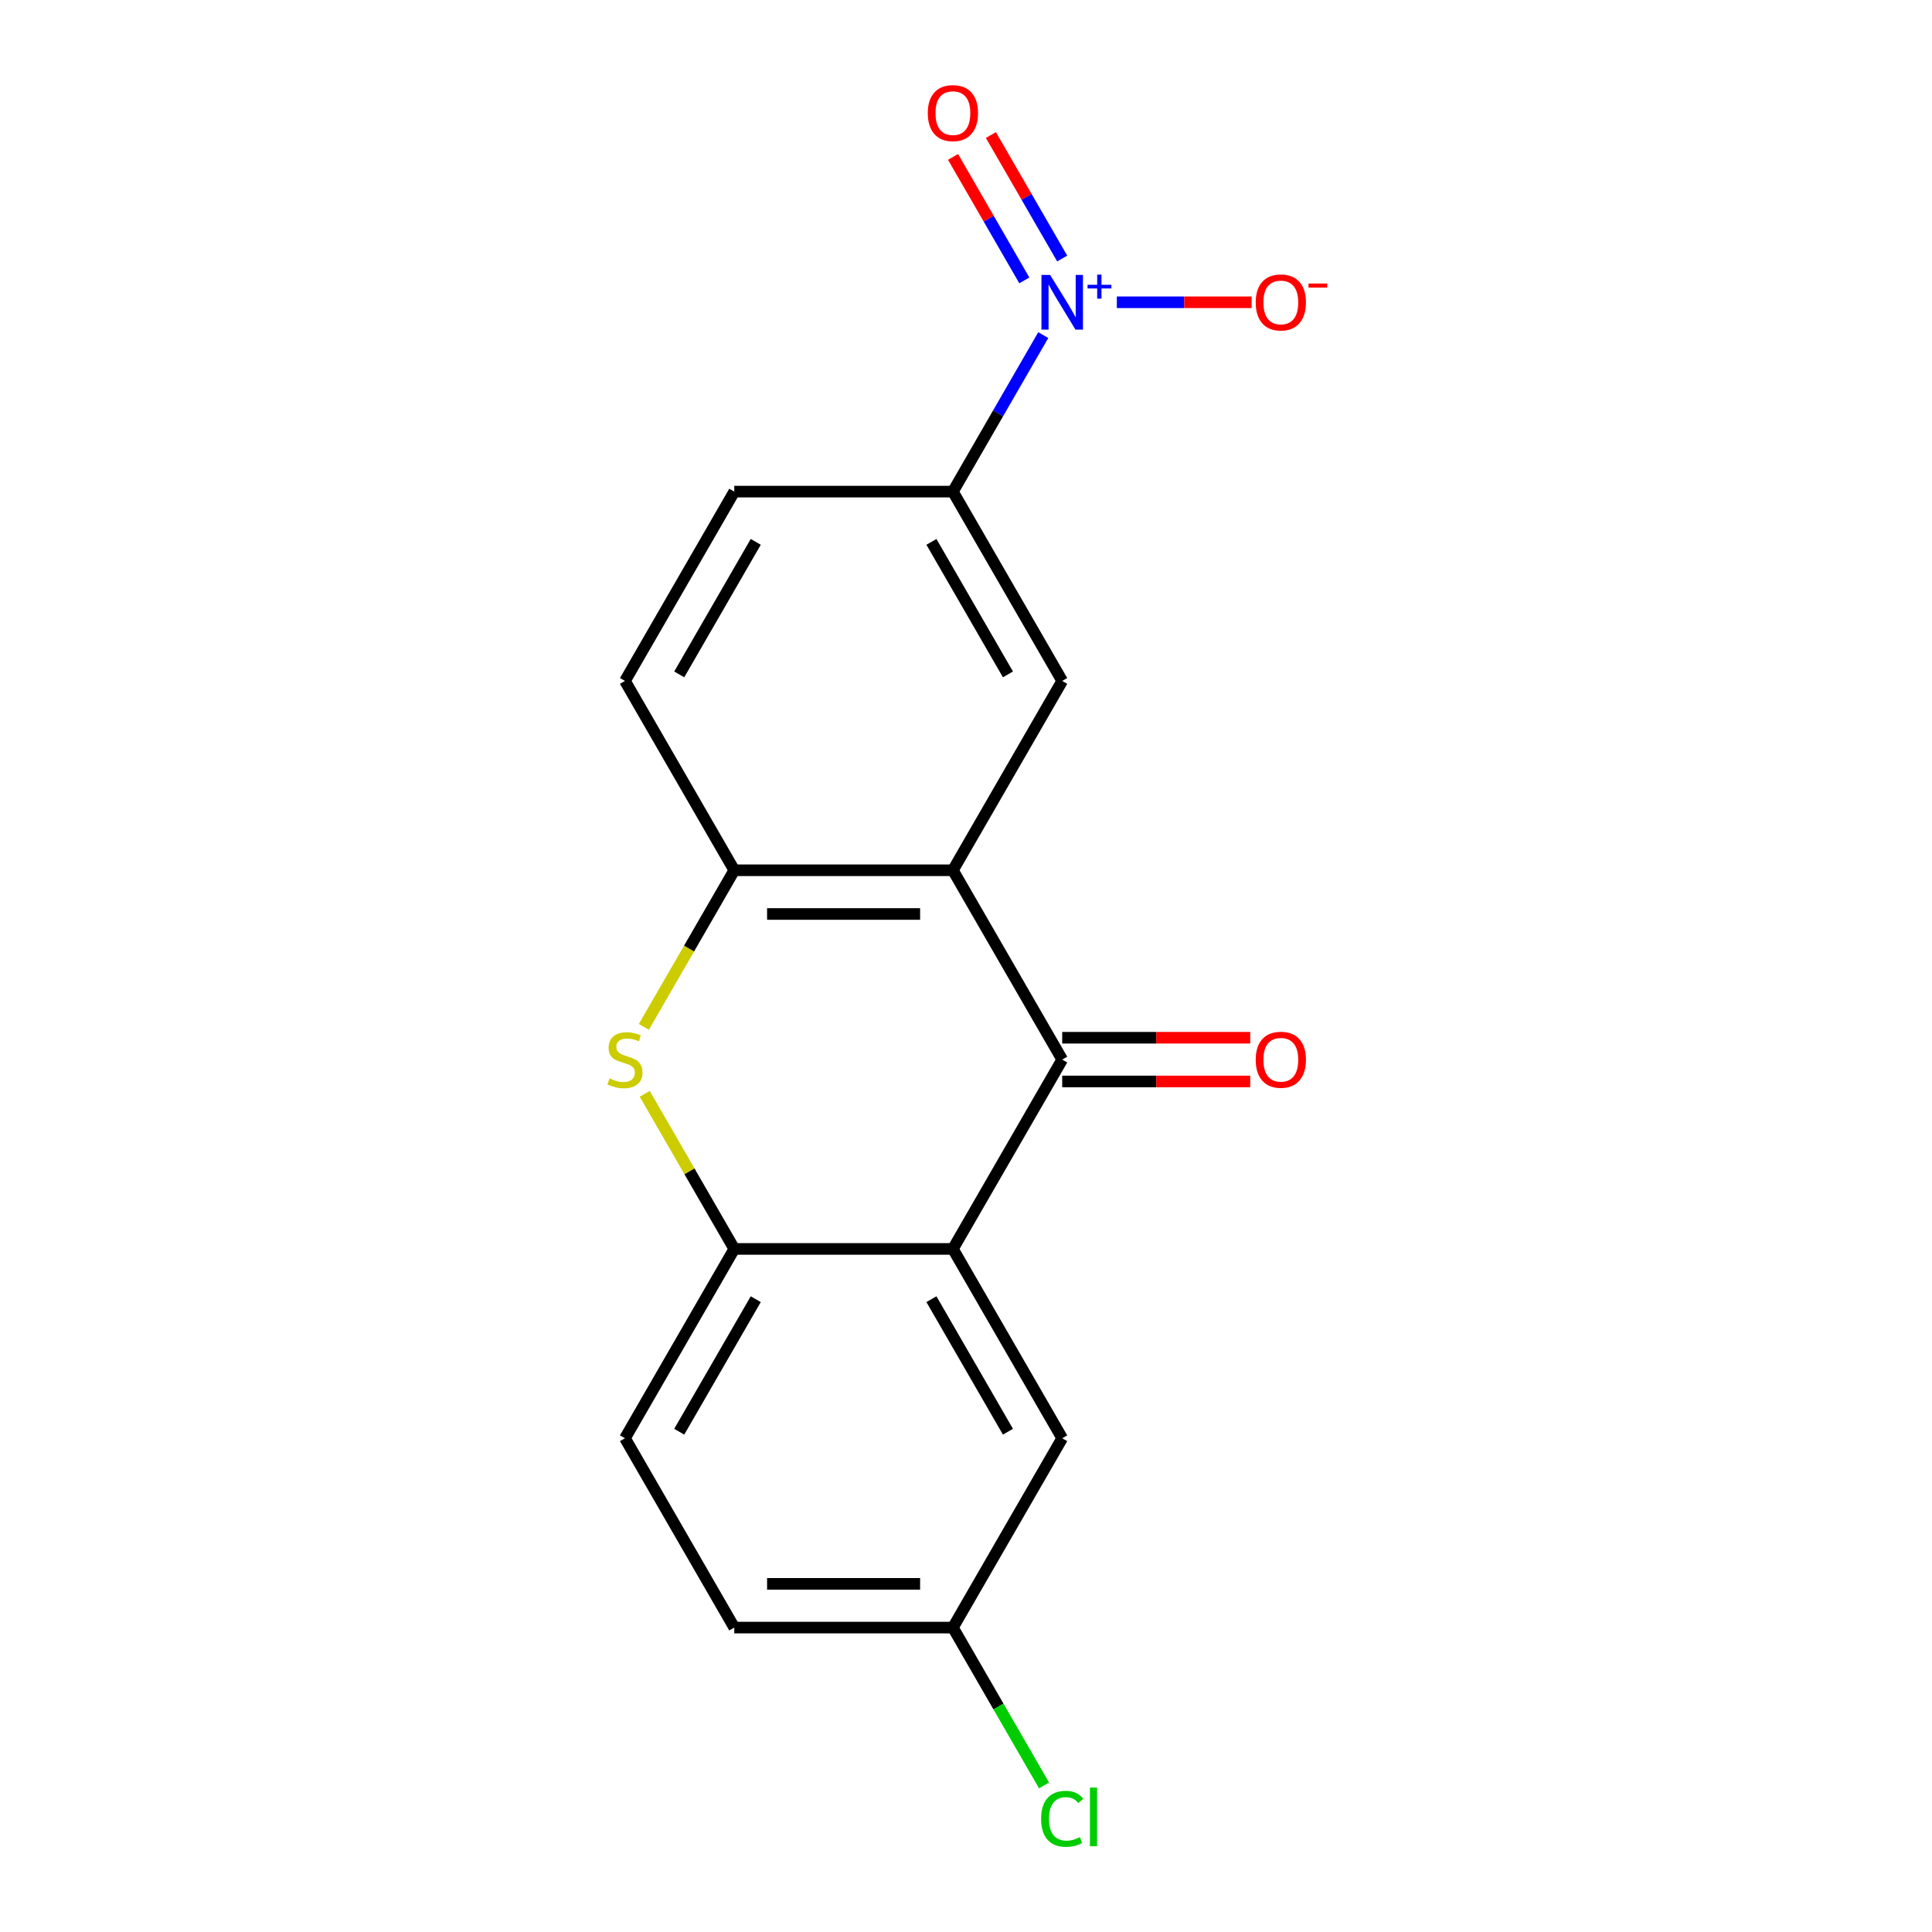 <?xml version='1.0' encoding='iso-8859-1'?>
<svg version='1.1' baseProfile='full'
              xmlns='http://www.w3.org/2000/svg'
                      xmlns:rdkit='http://www.rdkit.org/xml'
                      xmlns:xlink='http://www.w3.org/1999/xlink'
                  xml:space='preserve'
width='1000px' height='1000px' viewBox='0 0 1000 1000'>
<!-- END OF HEADER -->
<rect style='opacity:1.0;fill:#FFFFFF;stroke:none' width='1000' height='1000' x='0' y='0'> </rect>
<path class='bond-0' d='M 493.22,450.448 L 549.798,548.444' style='fill:none;fill-rule:evenodd;stroke:#000000;stroke-width:6px;stroke-linecap:butt;stroke-linejoin:miter;stroke-opacity:1' />
<path class='bond-4' d='M 493.22,450.448 L 380.063,450.448' style='fill:none;fill-rule:evenodd;stroke:#000000;stroke-width:6px;stroke-linecap:butt;stroke-linejoin:miter;stroke-opacity:1' />
<path class='bond-4' d='M 476.247,473.079 L 397.037,473.079' style='fill:none;fill-rule:evenodd;stroke:#000000;stroke-width:6px;stroke-linecap:butt;stroke-linejoin:miter;stroke-opacity:1' />
<path class='bond-6' d='M 493.22,450.448 L 549.798,352.451' style='fill:none;fill-rule:evenodd;stroke:#000000;stroke-width:6px;stroke-linecap:butt;stroke-linejoin:miter;stroke-opacity:1' />
<path class='bond-1' d='M 549.798,548.444 L 493.22,646.441' style='fill:none;fill-rule:evenodd;stroke:#000000;stroke-width:6px;stroke-linecap:butt;stroke-linejoin:miter;stroke-opacity:1' />
<path class='bond-11' d='M 549.798,559.76 L 598.462,559.76' style='fill:none;fill-rule:evenodd;stroke:#000000;stroke-width:6px;stroke-linecap:butt;stroke-linejoin:miter;stroke-opacity:1' />
<path class='bond-11' d='M 598.462,559.76 L 647.126,559.76' style='fill:none;fill-rule:evenodd;stroke:#FF0000;stroke-width:6px;stroke-linecap:butt;stroke-linejoin:miter;stroke-opacity:1' />
<path class='bond-11' d='M 549.798,537.129 L 598.462,537.129' style='fill:none;fill-rule:evenodd;stroke:#000000;stroke-width:6px;stroke-linecap:butt;stroke-linejoin:miter;stroke-opacity:1' />
<path class='bond-11' d='M 598.462,537.129 L 647.126,537.129' style='fill:none;fill-rule:evenodd;stroke:#FF0000;stroke-width:6px;stroke-linecap:butt;stroke-linejoin:miter;stroke-opacity:1' />
<path class='bond-9' d='M 493.22,646.441 L 549.798,744.437' style='fill:none;fill-rule:evenodd;stroke:#000000;stroke-width:6px;stroke-linecap:butt;stroke-linejoin:miter;stroke-opacity:1' />
<path class='bond-9' d='M 482.107,672.456 L 521.712,741.053' style='fill:none;fill-rule:evenodd;stroke:#000000;stroke-width:6px;stroke-linecap:butt;stroke-linejoin:miter;stroke-opacity:1' />
<path class='bond-19' d='M 493.22,646.441 L 380.063,646.441' style='fill:none;fill-rule:evenodd;stroke:#000000;stroke-width:6px;stroke-linecap:butt;stroke-linejoin:miter;stroke-opacity:1' />
<path class='bond-2' d='M 539.99,173.447 L 516.605,213.951' style='fill:none;fill-rule:evenodd;stroke:#0000FF;stroke-width:6px;stroke-linecap:butt;stroke-linejoin:miter;stroke-opacity:1' />
<path class='bond-2' d='M 516.605,213.951 L 493.22,254.455' style='fill:none;fill-rule:evenodd;stroke:#000000;stroke-width:6px;stroke-linecap:butt;stroke-linejoin:miter;stroke-opacity:1' />
<path class='bond-8' d='M 578.072,156.458 L 612.953,156.458' style='fill:none;fill-rule:evenodd;stroke:#0000FF;stroke-width:6px;stroke-linecap:butt;stroke-linejoin:miter;stroke-opacity:1' />
<path class='bond-8' d='M 612.953,156.458 L 647.833,156.458' style='fill:none;fill-rule:evenodd;stroke:#FF0000;stroke-width:6px;stroke-linecap:butt;stroke-linejoin:miter;stroke-opacity:1' />
<path class='bond-10' d='M 549.789,133.811 L 531.341,101.857' style='fill:none;fill-rule:evenodd;stroke:#0000FF;stroke-width:6px;stroke-linecap:butt;stroke-linejoin:miter;stroke-opacity:1' />
<path class='bond-10' d='M 531.341,101.857 L 512.892,69.902' style='fill:none;fill-rule:evenodd;stroke:#FF0000;stroke-width:6px;stroke-linecap:butt;stroke-linejoin:miter;stroke-opacity:1' />
<path class='bond-10' d='M 530.19,145.127 L 511.741,113.172' style='fill:none;fill-rule:evenodd;stroke:#0000FF;stroke-width:6px;stroke-linecap:butt;stroke-linejoin:miter;stroke-opacity:1' />
<path class='bond-10' d='M 511.741,113.172 L 493.292,81.218' style='fill:none;fill-rule:evenodd;stroke:#FF0000;stroke-width:6px;stroke-linecap:butt;stroke-linejoin:miter;stroke-opacity:1' />
<path class='bond-3' d='M 333.271,531.495 L 356.667,490.971' style='fill:none;fill-rule:evenodd;stroke:#CCCC00;stroke-width:6px;stroke-linecap:butt;stroke-linejoin:miter;stroke-opacity:1' />
<path class='bond-3' d='M 356.667,490.971 L 380.063,450.448' style='fill:none;fill-rule:evenodd;stroke:#000000;stroke-width:6px;stroke-linecap:butt;stroke-linejoin:miter;stroke-opacity:1' />
<path class='bond-5' d='M 333.709,566.153 L 356.886,606.297' style='fill:none;fill-rule:evenodd;stroke:#CCCC00;stroke-width:6px;stroke-linecap:butt;stroke-linejoin:miter;stroke-opacity:1' />
<path class='bond-5' d='M 356.886,606.297 L 380.063,646.441' style='fill:none;fill-rule:evenodd;stroke:#000000;stroke-width:6px;stroke-linecap:butt;stroke-linejoin:miter;stroke-opacity:1' />
<path class='bond-12' d='M 380.063,450.448 L 323.485,352.451' style='fill:none;fill-rule:evenodd;stroke:#000000;stroke-width:6px;stroke-linecap:butt;stroke-linejoin:miter;stroke-opacity:1' />
<path class='bond-13' d='M 380.063,646.441 L 323.485,744.437' style='fill:none;fill-rule:evenodd;stroke:#000000;stroke-width:6px;stroke-linecap:butt;stroke-linejoin:miter;stroke-opacity:1' />
<path class='bond-13' d='M 391.176,672.456 L 351.571,741.053' style='fill:none;fill-rule:evenodd;stroke:#000000;stroke-width:6px;stroke-linecap:butt;stroke-linejoin:miter;stroke-opacity:1' />
<path class='bond-7' d='M 549.798,352.451 L 493.22,254.455' style='fill:none;fill-rule:evenodd;stroke:#000000;stroke-width:6px;stroke-linecap:butt;stroke-linejoin:miter;stroke-opacity:1' />
<path class='bond-7' d='M 521.712,349.067 L 482.107,280.47' style='fill:none;fill-rule:evenodd;stroke:#000000;stroke-width:6px;stroke-linecap:butt;stroke-linejoin:miter;stroke-opacity:1' />
<path class='bond-14' d='M 493.22,254.455 L 380.063,254.455' style='fill:none;fill-rule:evenodd;stroke:#000000;stroke-width:6px;stroke-linecap:butt;stroke-linejoin:miter;stroke-opacity:1' />
<path class='bond-15' d='M 549.798,744.437 L 493.22,842.434' style='fill:none;fill-rule:evenodd;stroke:#000000;stroke-width:6px;stroke-linecap:butt;stroke-linejoin:miter;stroke-opacity:1' />
<path class='bond-18' d='M 323.485,352.451 L 380.063,254.455' style='fill:none;fill-rule:evenodd;stroke:#000000;stroke-width:6px;stroke-linecap:butt;stroke-linejoin:miter;stroke-opacity:1' />
<path class='bond-18' d='M 351.571,349.067 L 391.176,280.47' style='fill:none;fill-rule:evenodd;stroke:#000000;stroke-width:6px;stroke-linecap:butt;stroke-linejoin:miter;stroke-opacity:1' />
<path class='bond-16' d='M 323.485,744.437 L 380.063,842.434' style='fill:none;fill-rule:evenodd;stroke:#000000;stroke-width:6px;stroke-linecap:butt;stroke-linejoin:miter;stroke-opacity:1' />
<path class='bond-17' d='M 493.22,842.434 L 516.807,883.288' style='fill:none;fill-rule:evenodd;stroke:#000000;stroke-width:6px;stroke-linecap:butt;stroke-linejoin:miter;stroke-opacity:1' />
<path class='bond-17' d='M 516.807,883.288 L 540.394,924.141' style='fill:none;fill-rule:evenodd;stroke:#00CC00;stroke-width:6px;stroke-linecap:butt;stroke-linejoin:miter;stroke-opacity:1' />
<path class='bond-20' d='M 493.22,842.434 L 380.063,842.434' style='fill:none;fill-rule:evenodd;stroke:#000000;stroke-width:6px;stroke-linecap:butt;stroke-linejoin:miter;stroke-opacity:1' />
<path class='bond-20' d='M 476.247,819.803 L 397.037,819.803' style='fill:none;fill-rule:evenodd;stroke:#000000;stroke-width:6px;stroke-linecap:butt;stroke-linejoin:miter;stroke-opacity:1' />
<path  class='atom-3' d='M 543.538 142.298
L 552.818 157.298
Q 553.738 158.778, 555.218 161.458
Q 556.698 164.138, 556.778 164.298
L 556.778 142.298
L 560.538 142.298
L 560.538 170.618
L 556.658 170.618
L 546.698 154.218
Q 545.538 152.298, 544.298 150.098
Q 543.098 147.898, 542.738 147.218
L 542.738 170.618
L 539.058 170.618
L 539.058 142.298
L 543.538 142.298
' fill='#0000FF'/>
<path  class='atom-3' d='M 562.914 147.403
L 567.904 147.403
L 567.904 142.149
L 570.122 142.149
L 570.122 147.403
L 575.243 147.403
L 575.243 149.304
L 570.122 149.304
L 570.122 154.584
L 567.904 154.584
L 567.904 149.304
L 562.914 149.304
L 562.914 147.403
' fill='#0000FF'/>
<path  class='atom-4' d='M 315.485 558.164
Q 315.805 558.284, 317.125 558.844
Q 318.445 559.404, 319.885 559.764
Q 321.365 560.084, 322.805 560.084
Q 325.485 560.084, 327.045 558.804
Q 328.605 557.484, 328.605 555.204
Q 328.605 553.644, 327.805 552.684
Q 327.045 551.724, 325.845 551.204
Q 324.645 550.684, 322.645 550.084
Q 320.125 549.324, 318.605 548.604
Q 317.125 547.884, 316.045 546.364
Q 315.005 544.844, 315.005 542.284
Q 315.005 538.724, 317.405 536.524
Q 319.845 534.324, 324.645 534.324
Q 327.925 534.324, 331.645 535.884
L 330.725 538.964
Q 327.325 537.564, 324.765 537.564
Q 322.005 537.564, 320.485 538.724
Q 318.965 539.844, 319.005 541.804
Q 319.005 543.324, 319.765 544.244
Q 320.565 545.164, 321.685 545.684
Q 322.845 546.204, 324.765 546.804
Q 327.325 547.604, 328.845 548.404
Q 330.365 549.204, 331.445 550.844
Q 332.565 552.444, 332.565 555.204
Q 332.565 559.124, 329.925 561.244
Q 327.325 563.324, 322.965 563.324
Q 320.445 563.324, 318.525 562.764
Q 316.645 562.244, 314.405 561.324
L 315.485 558.164
' fill='#CCCC00'/>
<path  class='atom-9' d='M 649.955 156.538
Q 649.955 149.738, 653.315 145.938
Q 656.675 142.138, 662.955 142.138
Q 669.235 142.138, 672.595 145.938
Q 675.955 149.738, 675.955 156.538
Q 675.955 163.418, 672.555 167.338
Q 669.155 171.218, 662.955 171.218
Q 656.715 171.218, 653.315 167.338
Q 649.955 163.458, 649.955 156.538
M 662.955 168.018
Q 667.275 168.018, 669.595 165.138
Q 671.955 162.218, 671.955 156.538
Q 671.955 150.978, 669.595 148.178
Q 667.275 145.338, 662.955 145.338
Q 658.635 145.338, 656.275 148.138
Q 653.955 150.938, 653.955 156.538
Q 653.955 162.258, 656.275 165.138
Q 658.635 168.018, 662.955 168.018
' fill='#FF0000'/>
<path  class='atom-9' d='M 677.275 146.76
L 686.964 146.76
L 686.964 148.872
L 677.275 148.872
L 677.275 146.76
' fill='#FF0000'/>
<path  class='atom-11' d='M 480.22 58.541
Q 480.22 51.742, 483.58 47.941
Q 486.94 44.142, 493.22 44.142
Q 499.5 44.142, 502.86 47.941
Q 506.22 51.742, 506.22 58.541
Q 506.22 65.421, 502.82 69.341
Q 499.42 73.222, 493.22 73.222
Q 486.98 73.222, 483.58 69.341
Q 480.22 65.462, 480.22 58.541
M 493.22 70.022
Q 497.54 70.022, 499.86 67.141
Q 502.22 64.222, 502.22 58.541
Q 502.22 52.981, 499.86 50.181
Q 497.54 47.342, 493.22 47.342
Q 488.9 47.342, 486.54 50.142
Q 484.22 52.941, 484.22 58.541
Q 484.22 64.261, 486.54 67.141
Q 488.9 70.022, 493.22 70.022
' fill='#FF0000'/>
<path  class='atom-12' d='M 649.955 548.524
Q 649.955 541.724, 653.315 537.924
Q 656.675 534.124, 662.955 534.124
Q 669.235 534.124, 672.595 537.924
Q 675.955 541.724, 675.955 548.524
Q 675.955 555.404, 672.555 559.324
Q 669.155 563.204, 662.955 563.204
Q 656.715 563.204, 653.315 559.324
Q 649.955 555.444, 649.955 548.524
M 662.955 560.004
Q 667.275 560.004, 669.595 557.124
Q 671.955 554.204, 671.955 548.524
Q 671.955 542.964, 669.595 540.164
Q 667.275 537.324, 662.955 537.324
Q 658.635 537.324, 656.275 540.124
Q 653.955 542.924, 653.955 548.524
Q 653.955 554.244, 656.275 557.124
Q 658.635 560.004, 662.955 560.004
' fill='#FF0000'/>
<path  class='atom-18' d='M 538.878 941.41
Q 538.878 934.37, 542.158 930.69
Q 545.478 926.97, 551.758 926.97
Q 557.598 926.97, 560.718 931.09
L 558.078 933.25
Q 555.798 930.25, 551.758 930.25
Q 547.478 930.25, 545.198 933.13
Q 542.958 935.97, 542.958 941.41
Q 542.958 947.01, 545.278 949.89
Q 547.638 952.77, 552.198 952.77
Q 555.318 952.77, 558.958 950.89
L 560.078 953.89
Q 558.598 954.85, 556.358 955.41
Q 554.118 955.97, 551.638 955.97
Q 545.478 955.97, 542.158 952.21
Q 538.878 948.45, 538.878 941.41
' fill='#00CC00'/>
<path  class='atom-18' d='M 564.158 925.25
L 567.838 925.25
L 567.838 955.61
L 564.158 955.61
L 564.158 925.25
' fill='#00CC00'/>
</svg>
